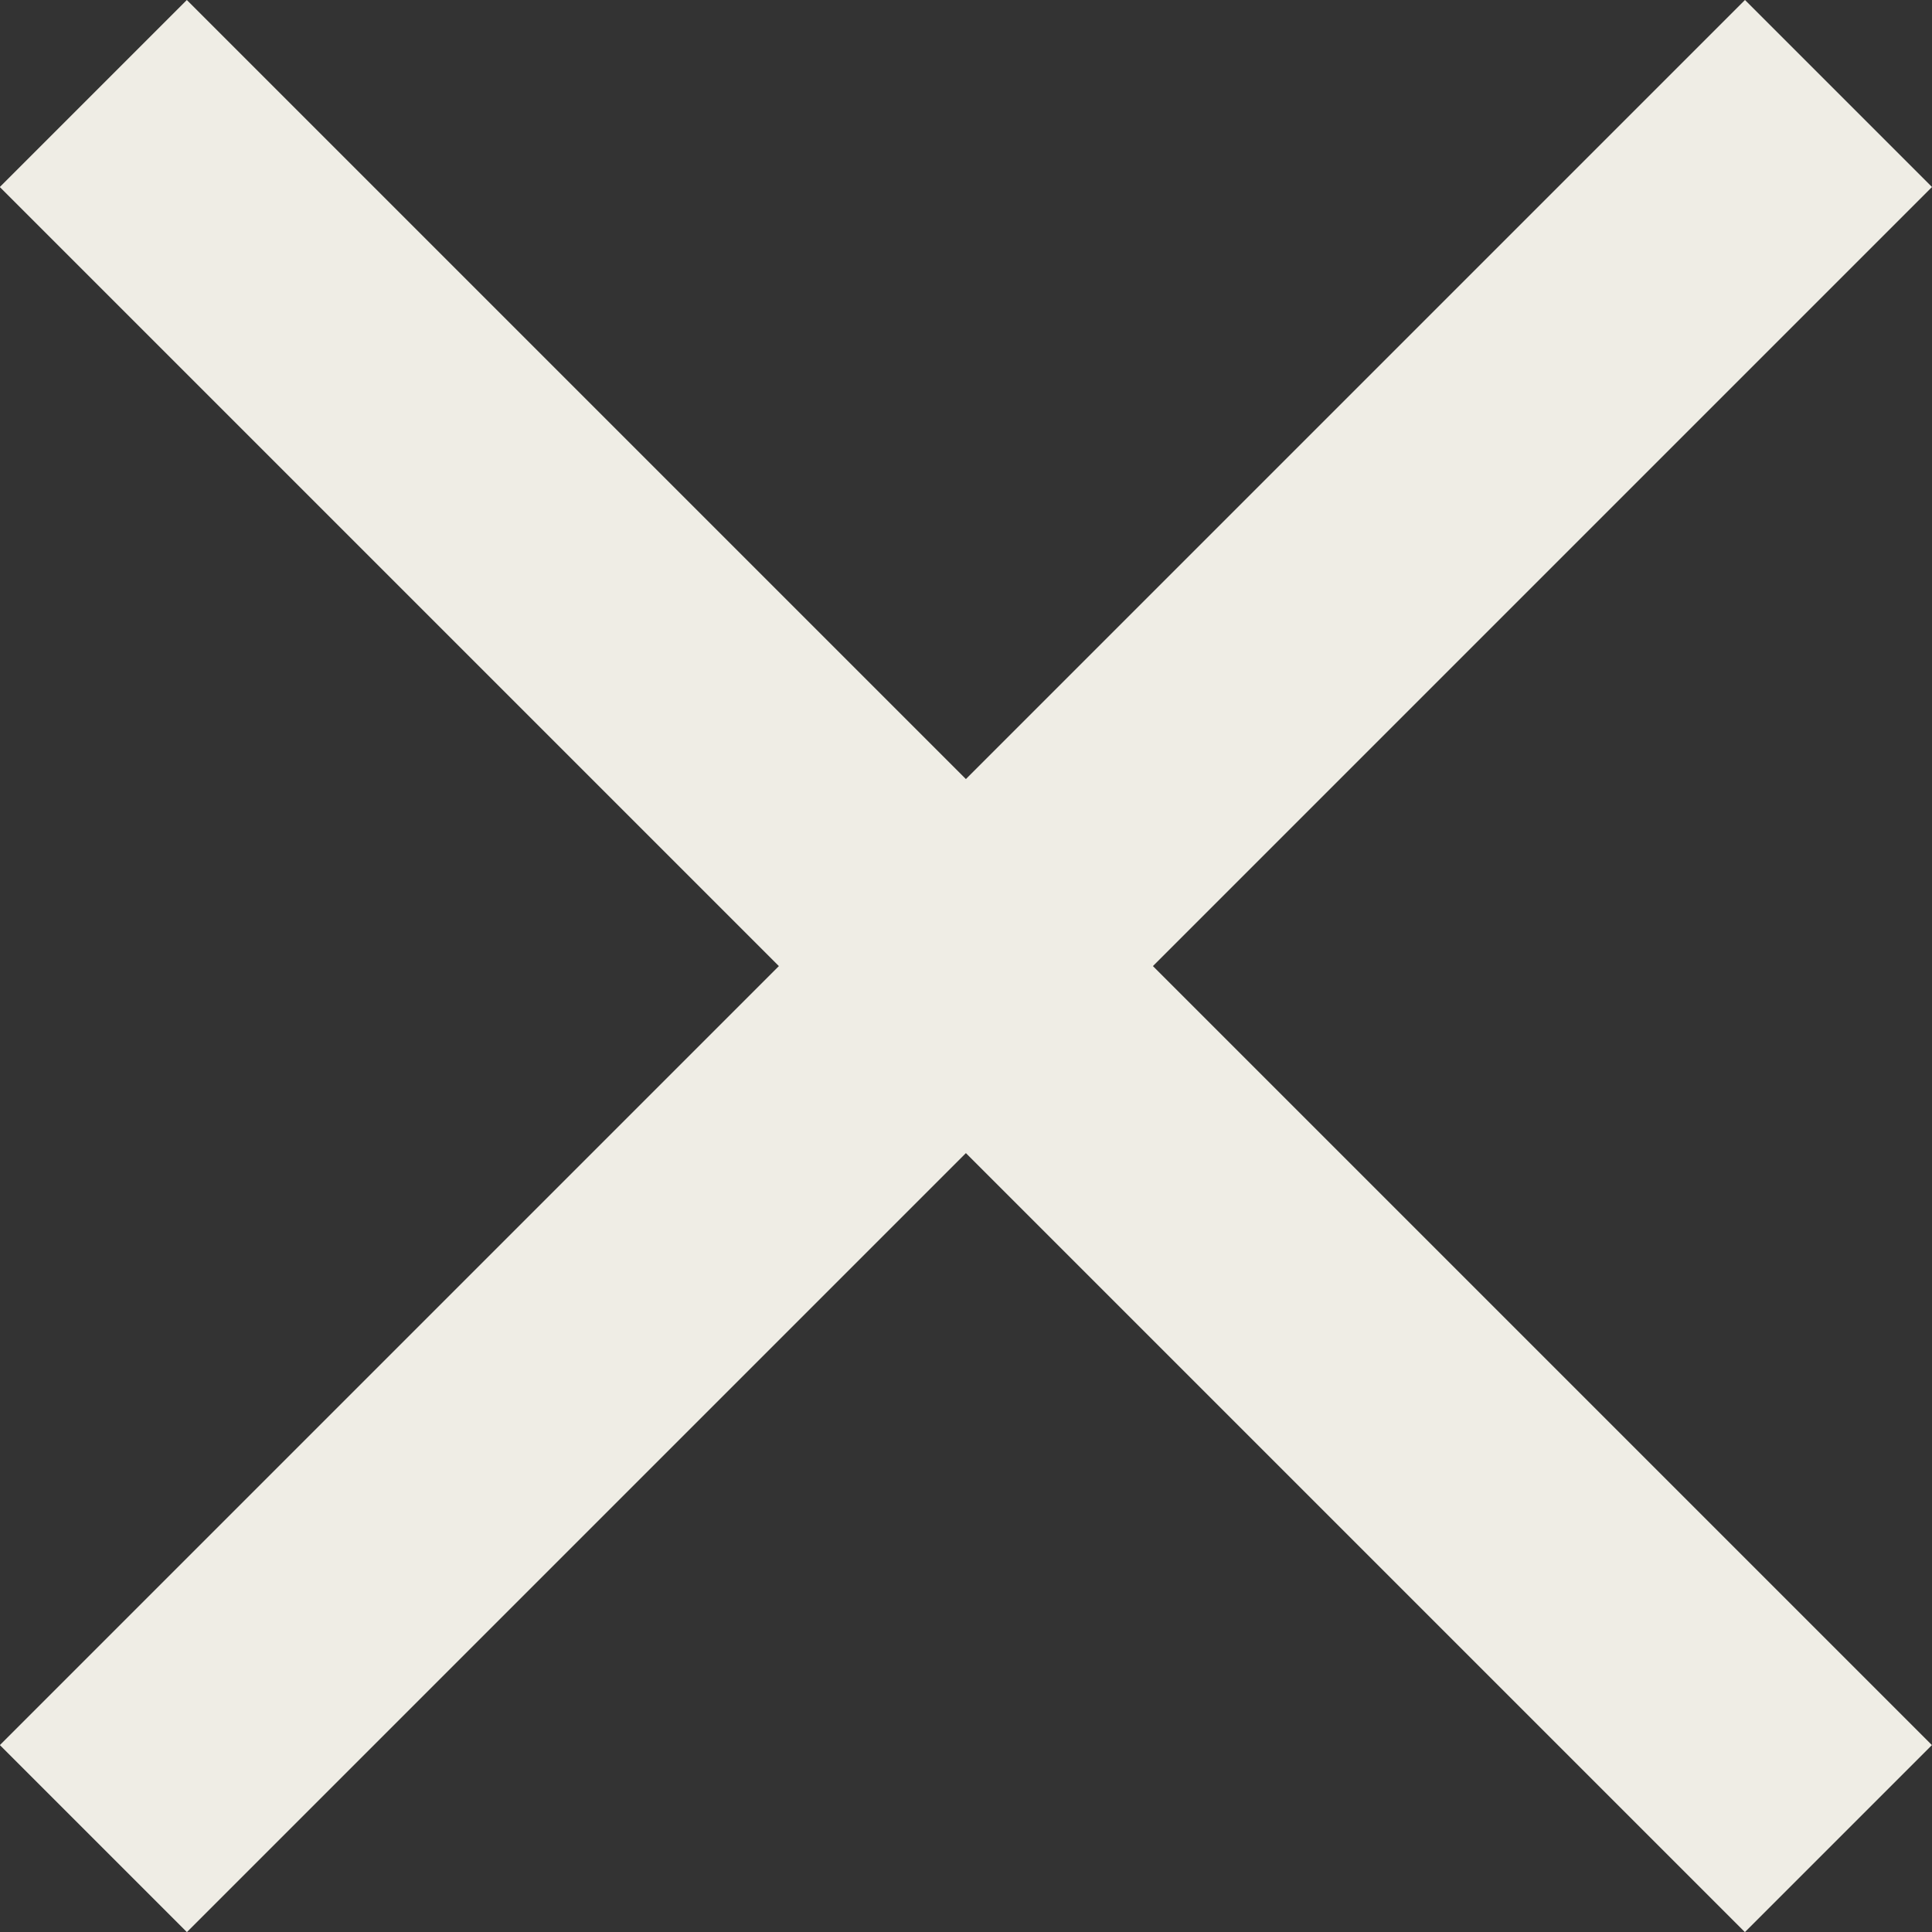 <svg width="10" height="10" viewBox="0 0 10 10" fill="none" xmlns="http://www.w3.org/2000/svg">
<rect x="0" y="0" width="10" height="10" fill="#333333" stroke="none"/>
<rect x="0.967" width="12.774" height="1.369" transform="rotate(45 0.967 0)" fill="#EFEDE5"/>
<rect x="10" y="0.968" width="12.774" height="1.369" transform="rotate(135 10 0.968)" fill="#EFEDE5"/>
</svg>
